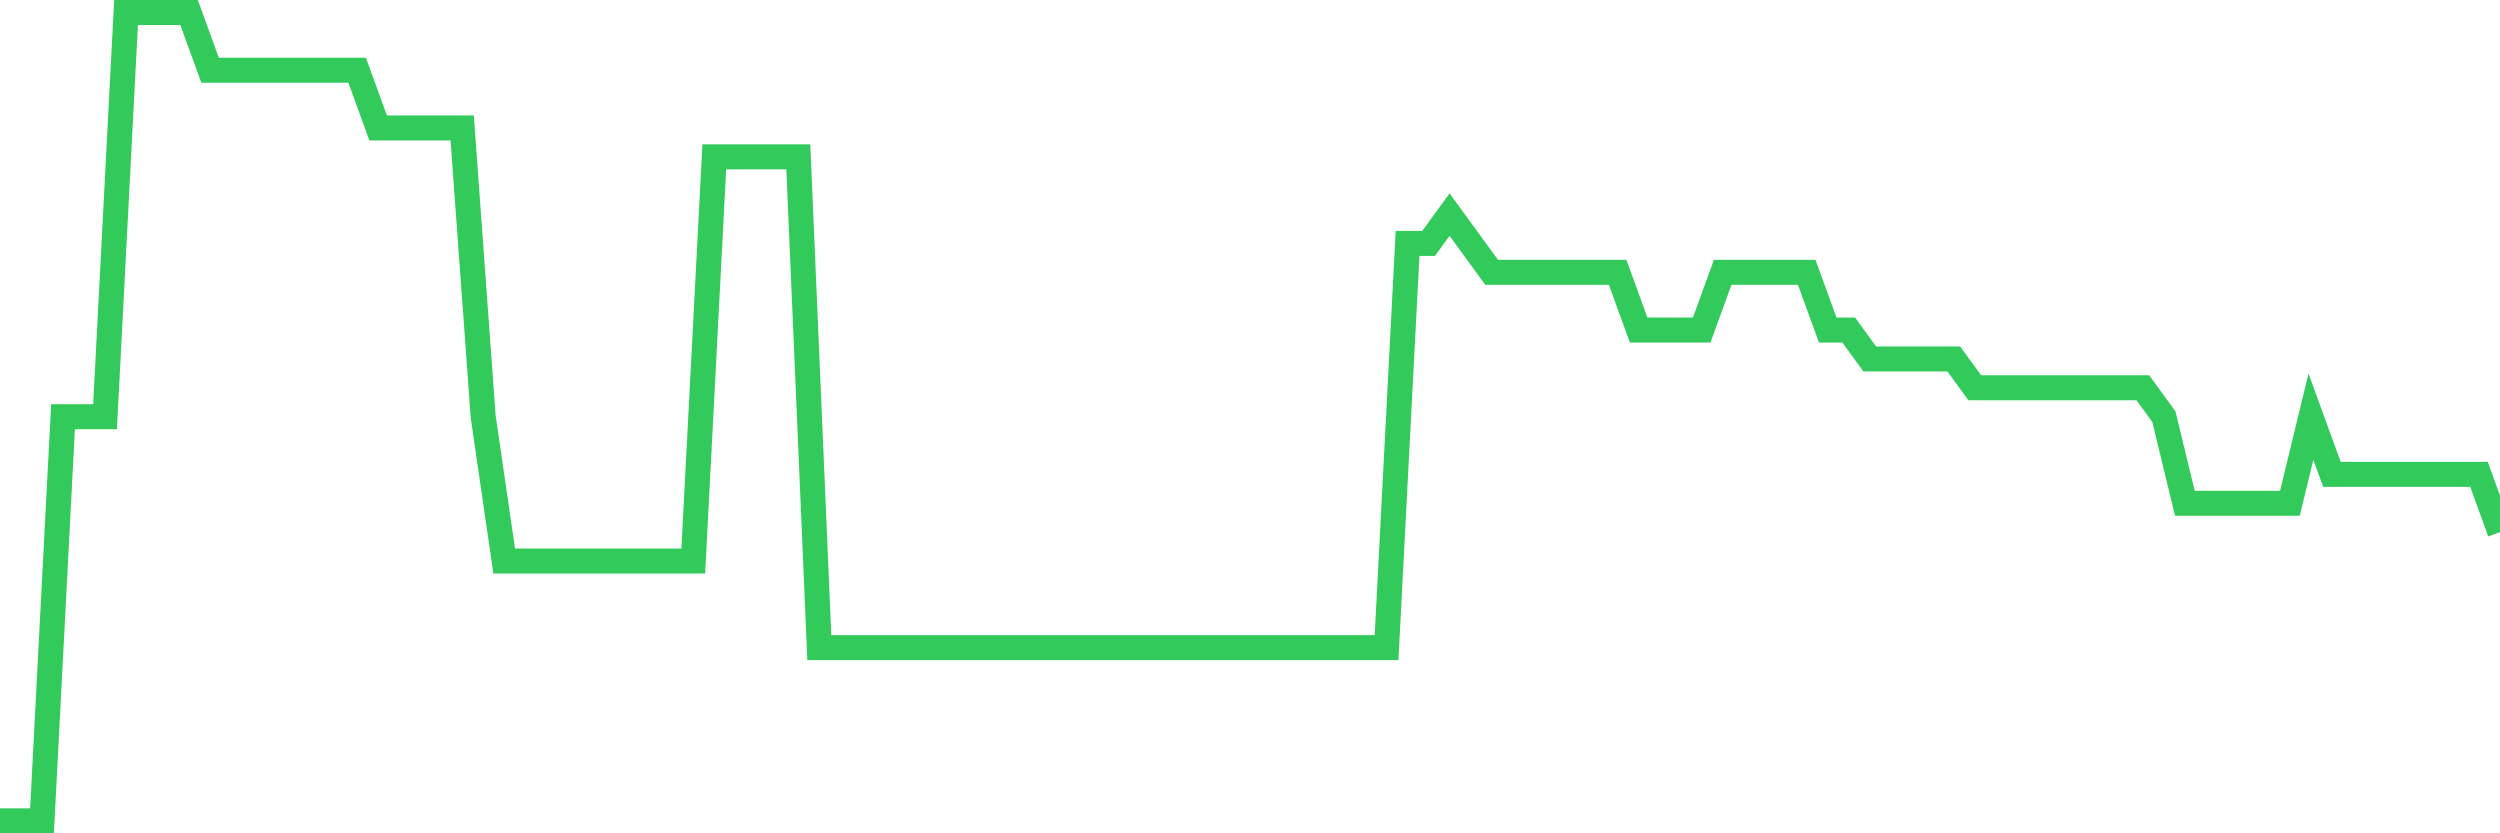<svg
  xmlns="http://www.w3.org/2000/svg"
  xmlns:xlink="http://www.w3.org/1999/xlink"
  width="120"
  height="40"
  viewBox="0 0 120 40"
  preserveAspectRatio="none"
>
  <polyline
    points="0,39.4 1.008,39.4 2.017,39.4 3.025,20 4.034,20 5.042,20 6.05,0.6 7.059,0.6 8.067,0.6 9.076,0.6 10.084,3.371 11.092,3.371 12.101,3.371 13.109,3.371 14.118,3.371 15.126,3.371 16.134,3.371 17.143,3.371 18.151,6.143 19.16,6.143 20.168,6.143 21.176,6.143 22.185,6.143 23.193,20 24.202,26.929 25.21,26.929 26.218,26.929 27.227,26.929 28.235,26.929 29.244,26.929 30.252,26.929 31.261,26.929 32.269,26.929 33.277,26.929 34.286,7.529 35.294,7.529 36.303,7.529 37.311,7.529 38.319,7.529 39.328,31.086 40.336,31.086 41.345,31.086 42.353,31.086 43.361,31.086 44.37,31.086 45.378,31.086 46.387,31.086 47.395,31.086 48.403,31.086 49.412,31.086 50.42,31.086 51.429,31.086 52.437,31.086 53.445,31.086 54.454,31.086 55.462,31.086 56.471,31.086 57.479,31.086 58.487,31.086 59.496,31.086 60.504,31.086 61.513,31.086 62.521,31.086 63.529,31.086 64.538,31.086 65.546,31.086 66.555,31.086 67.563,11.686 68.571,11.686 69.58,10.3 70.588,11.686 71.597,13.071 72.605,13.071 73.613,13.071 74.622,13.071 75.63,13.071 76.639,13.071 77.647,13.071 78.655,15.843 79.664,15.843 80.672,15.843 81.681,15.843 82.689,13.071 83.697,13.071 84.706,13.071 85.714,13.071 86.723,13.071 87.731,15.843 88.739,15.843 89.748,17.229 90.756,17.229 91.765,17.229 92.773,17.229 93.782,17.229 94.79,18.614 95.798,18.614 96.807,18.614 97.815,18.614 98.824,18.614 99.832,18.614 100.84,18.614 101.849,18.614 102.857,18.614 103.866,20 104.874,24.157 105.882,24.157 106.891,24.157 107.899,24.157 108.908,24.157 109.916,24.157 110.924,20 111.933,22.771 112.941,22.771 113.95,22.771 114.958,22.771 115.966,22.771 116.975,22.771 117.983,22.771 118.992,22.771 120,25.543"
    fill="none"
    stroke="#32ca5b"
    stroke-width="1.2"
  >
  </polyline>
</svg>